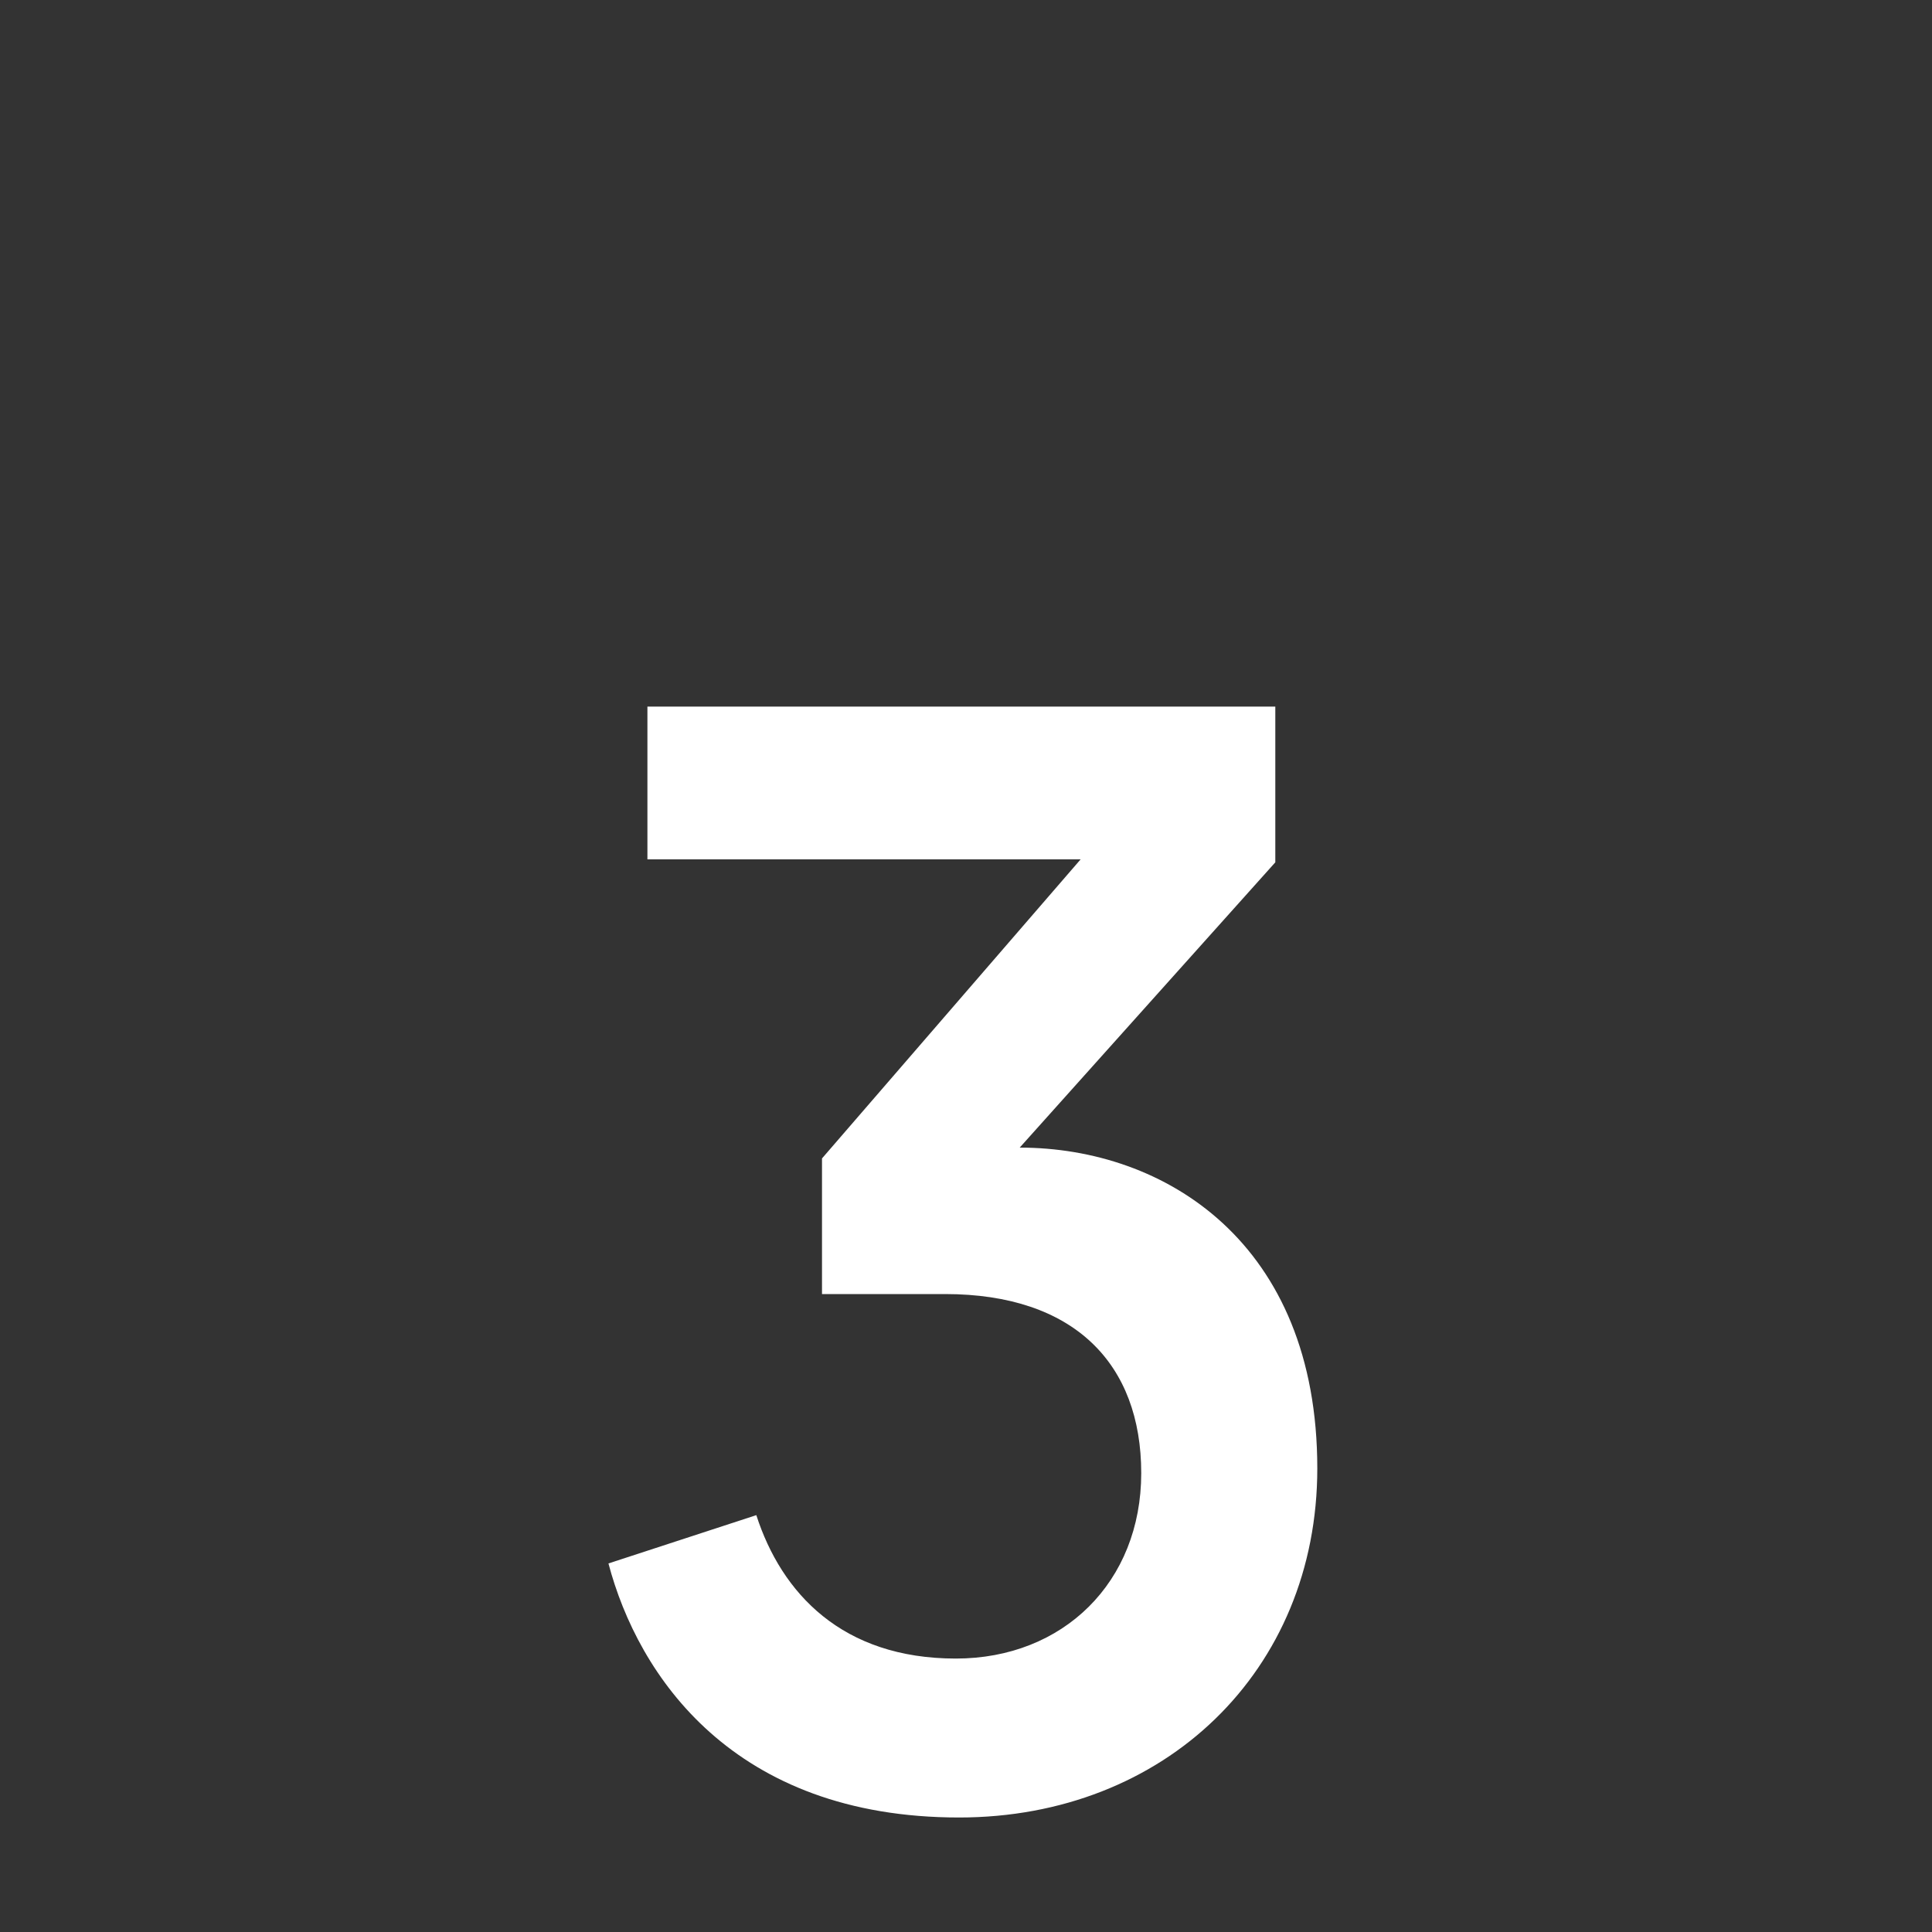 <svg xmlns="http://www.w3.org/2000/svg" xmlns:xlink="http://www.w3.org/1999/xlink" width="40" zoomAndPan="magnify" viewBox="0 0 30 30" height="40" preserveAspectRatio="xMidYMid meet" version="1.0"><rect x="0" y="0" width="30" height="30" fill="#333333" stroke="none"/><defs><g/></defs><g fill="#ffffff" fill-opacity="1"><g transform="translate(8.553, 27.906)"><g><path d="M 11.25 -16.934 L 1.5 -16.934 L 1.5 -14.562 L 8.227 -14.562 L 4.211 -9.918 L 4.211 -7.812 L 6.121 -7.812 C 8.129 -7.812 9.168 -6.727 9.168 -5.031 C 9.168 -3.34 7.957 -2.152 6.289 -2.152 C 4.523 -2.152 3.582 -3.168 3.191 -4.379 L 0.895 -3.629 C 1.355 -1.887 2.832 0.316 6.34 0.316 C 9.531 0.316 11.902 -1.961 11.902 -5.105 C 11.902 -8.613 9.531 -10.086 7.281 -10.086 L 11.25 -14.516 Z M 11.25 -16.934 "/></g></g></g></svg>